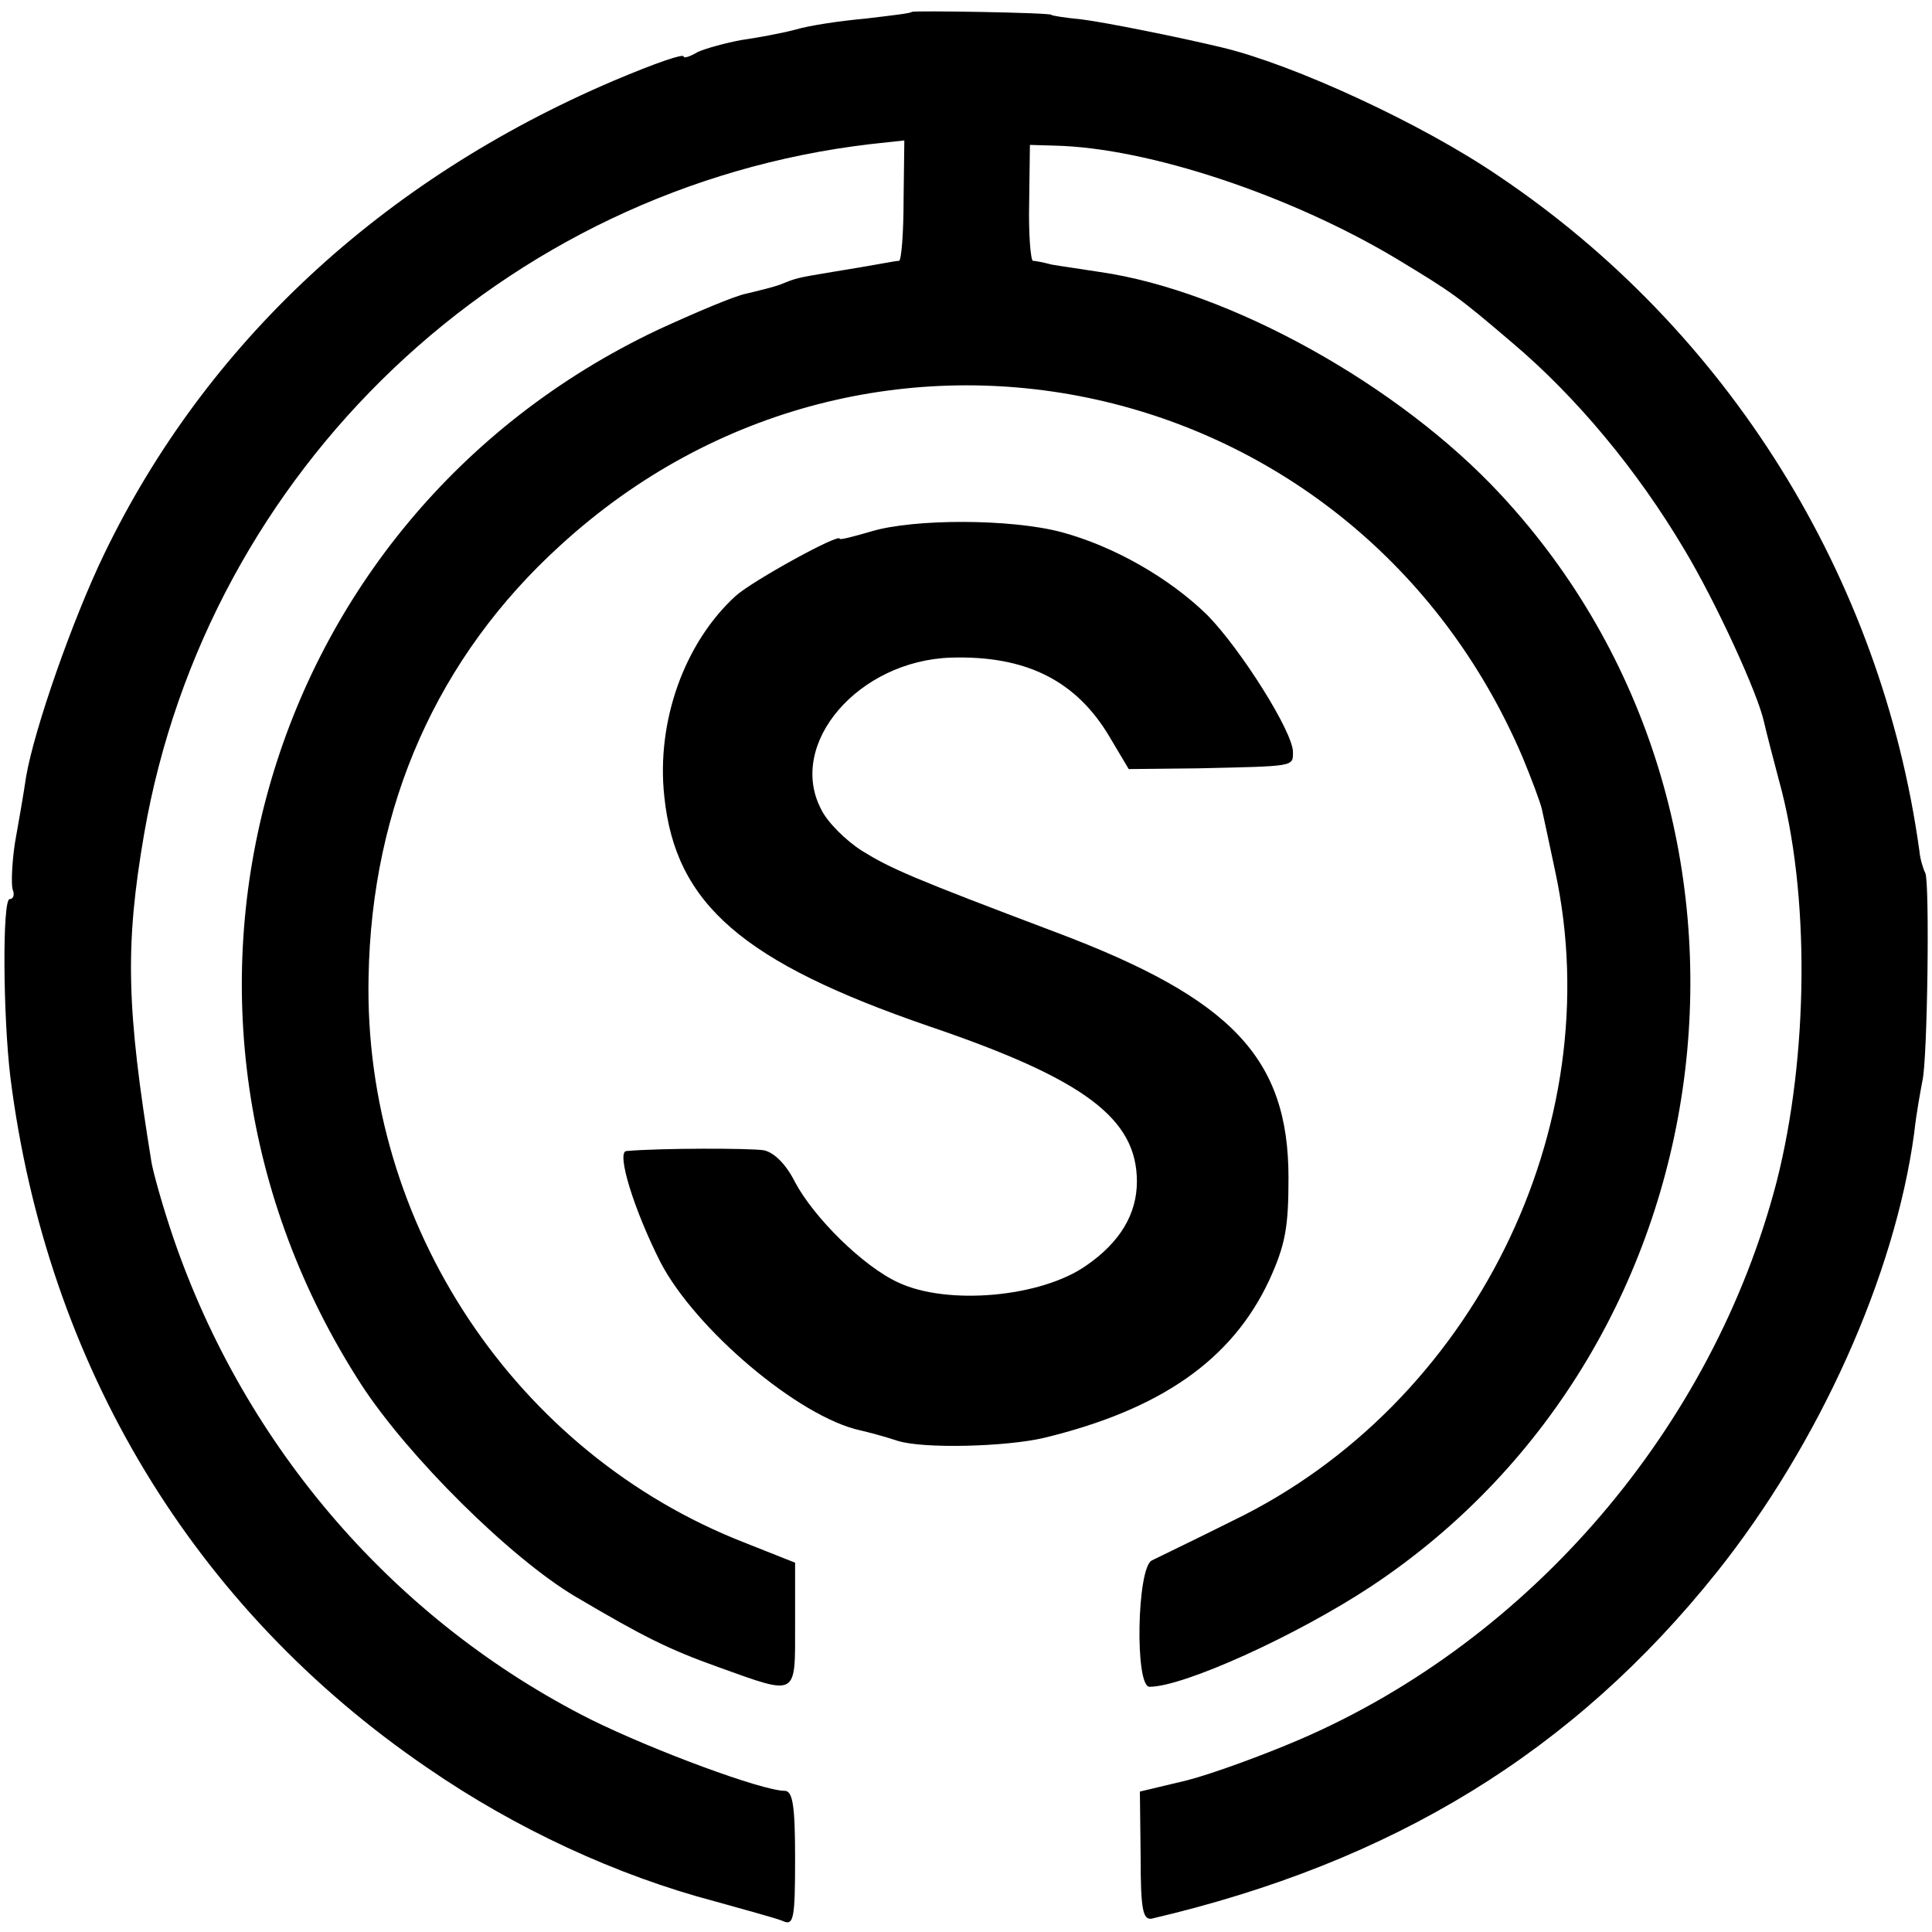 <?xml version="1.0" standalone="no"?>
<!DOCTYPE svg PUBLIC "-//W3C//DTD SVG 20010904//EN"
 "http://www.w3.org/TR/2001/REC-SVG-20010904/DTD/svg10.dtd">
<svg version="1.0" xmlns="http://www.w3.org/2000/svg"
 width="260pt" height="260pt" viewBox="0 0 260 260"
 preserveAspectRatio="xMidYMid meet">
<g transform="translate(0,260) scale(0.1,-0.1)"
fill="#000000" stroke="none">
<path d="M1227 2584 c-1 -2 -29 -5 -62 -9 -33 -3 -75 -9 -95 -15 -19 -5 -52
-11 -73 -14 -21 -4 -47 -11 -58 -16 -10 -6 -19 -9 -19 -6 0 4 -36 -8 -95 -33
-311 -133 -548 -353 -685 -637 -42 -87 -94 -235 -105 -300 -3 -21 -10 -61 -15
-89 -4 -27 -5 -55 -3 -62 3 -7 1 -13 -4 -13 -10 0 -9 -157 1 -240 49 -387 246
-714 561 -929 119 -82 255 -145 388 -180 39 -11 80 -22 90 -26 15 -7 17 1 17
84 0 70 -3 91 -14 91 -30 0 -176 54 -261 96 -262 132 -465 365 -562 649 -13
38 -26 84 -29 100 -34 209 -36 292 -10 443 85 490 484 870 977 928 l46 5 -1
-80 c0 -45 -3 -81 -6 -82 -3 0 -14 -2 -25 -4 -11 -2 -40 -7 -65 -11 -48 -8
-48 -8 -70 -17 -8 -3 -28 -8 -45 -12 -16 -3 -70 -26 -120 -49 -538 -255 -724
-916 -399 -1419 63 -97 201 -234 289 -286 90 -53 123 -70 193 -95 106 -38 102
-40 102 57 l0 84 -68 27 c-308 120 -513 428 -506 761 4 231 93 431 258 581
417 382 1072 237 1295 -285 12 -29 24 -61 26 -70 2 -9 10 -46 18 -84 74 -344
-111 -717 -433 -873 -52 -26 -102 -50 -110 -54 -20 -10 -23 -170 -3 -170 46 0
198 69 298 135 492 326 577 1036 175 1469 -137 148 -366 275 -540 300 -25 4
-54 8 -65 10 -11 3 -22 5 -25 5 -3 1 -6 36 -5 79 l1 77 34 -1 c126 -3 317 -67
459 -152 76 -46 82 -50 157 -114 85 -72 167 -170 231 -278 42 -70 99 -194 107
-232 3 -13 12 -48 20 -78 42 -151 40 -371 -3 -540 -86 -331 -331 -617 -642
-751 -49 -21 -117 -46 -152 -55 l-63 -15 1 -87 c0 -72 3 -86 15 -84 325 76
568 225 761 467 137 172 239 398 265 590 3 28 9 59 11 70 7 27 10 268 4 280
-3 6 -7 19 -8 30 -51 369 -258 701 -566 908 -104 71 -276 150 -372 173 -58 14
-158 34 -190 38 -22 2 -40 5 -40 6 0 3 -185 6 -188 4z"/>
<path d="M1173 1885 c-24 -7 -43 -12 -43 -10 0 8 -118 -57 -140 -77 -69 -63
-107 -169 -96 -270 15 -145 106 -223 356 -309 209 -71 280 -124 280 -209 0
-44 -23 -82 -68 -113 -61 -43 -187 -54 -253 -23 -48 22 -114 88 -139 135 -12
24 -28 40 -42 43 -19 3 -140 3 -185 -1 -14 -1 10 -79 46 -150 47 -90 186 -208
269 -226 9 -2 32 -8 50 -14 35 -11 146 -8 197 4 157 38 253 105 303 212 22 48
26 72 26 138 0 161 -76 241 -312 330 -196 74 -223 86 -262 110 -22 14 -47 39
-55 56 -46 88 50 200 175 204 101 3 169 -31 214 -108 l25 -42 93 1 c131 3 128
2 128 22 0 27 -70 138 -115 184 -51 50 -126 93 -197 112 -68 18 -198 18 -255
1z"/>
</g>
</svg>
